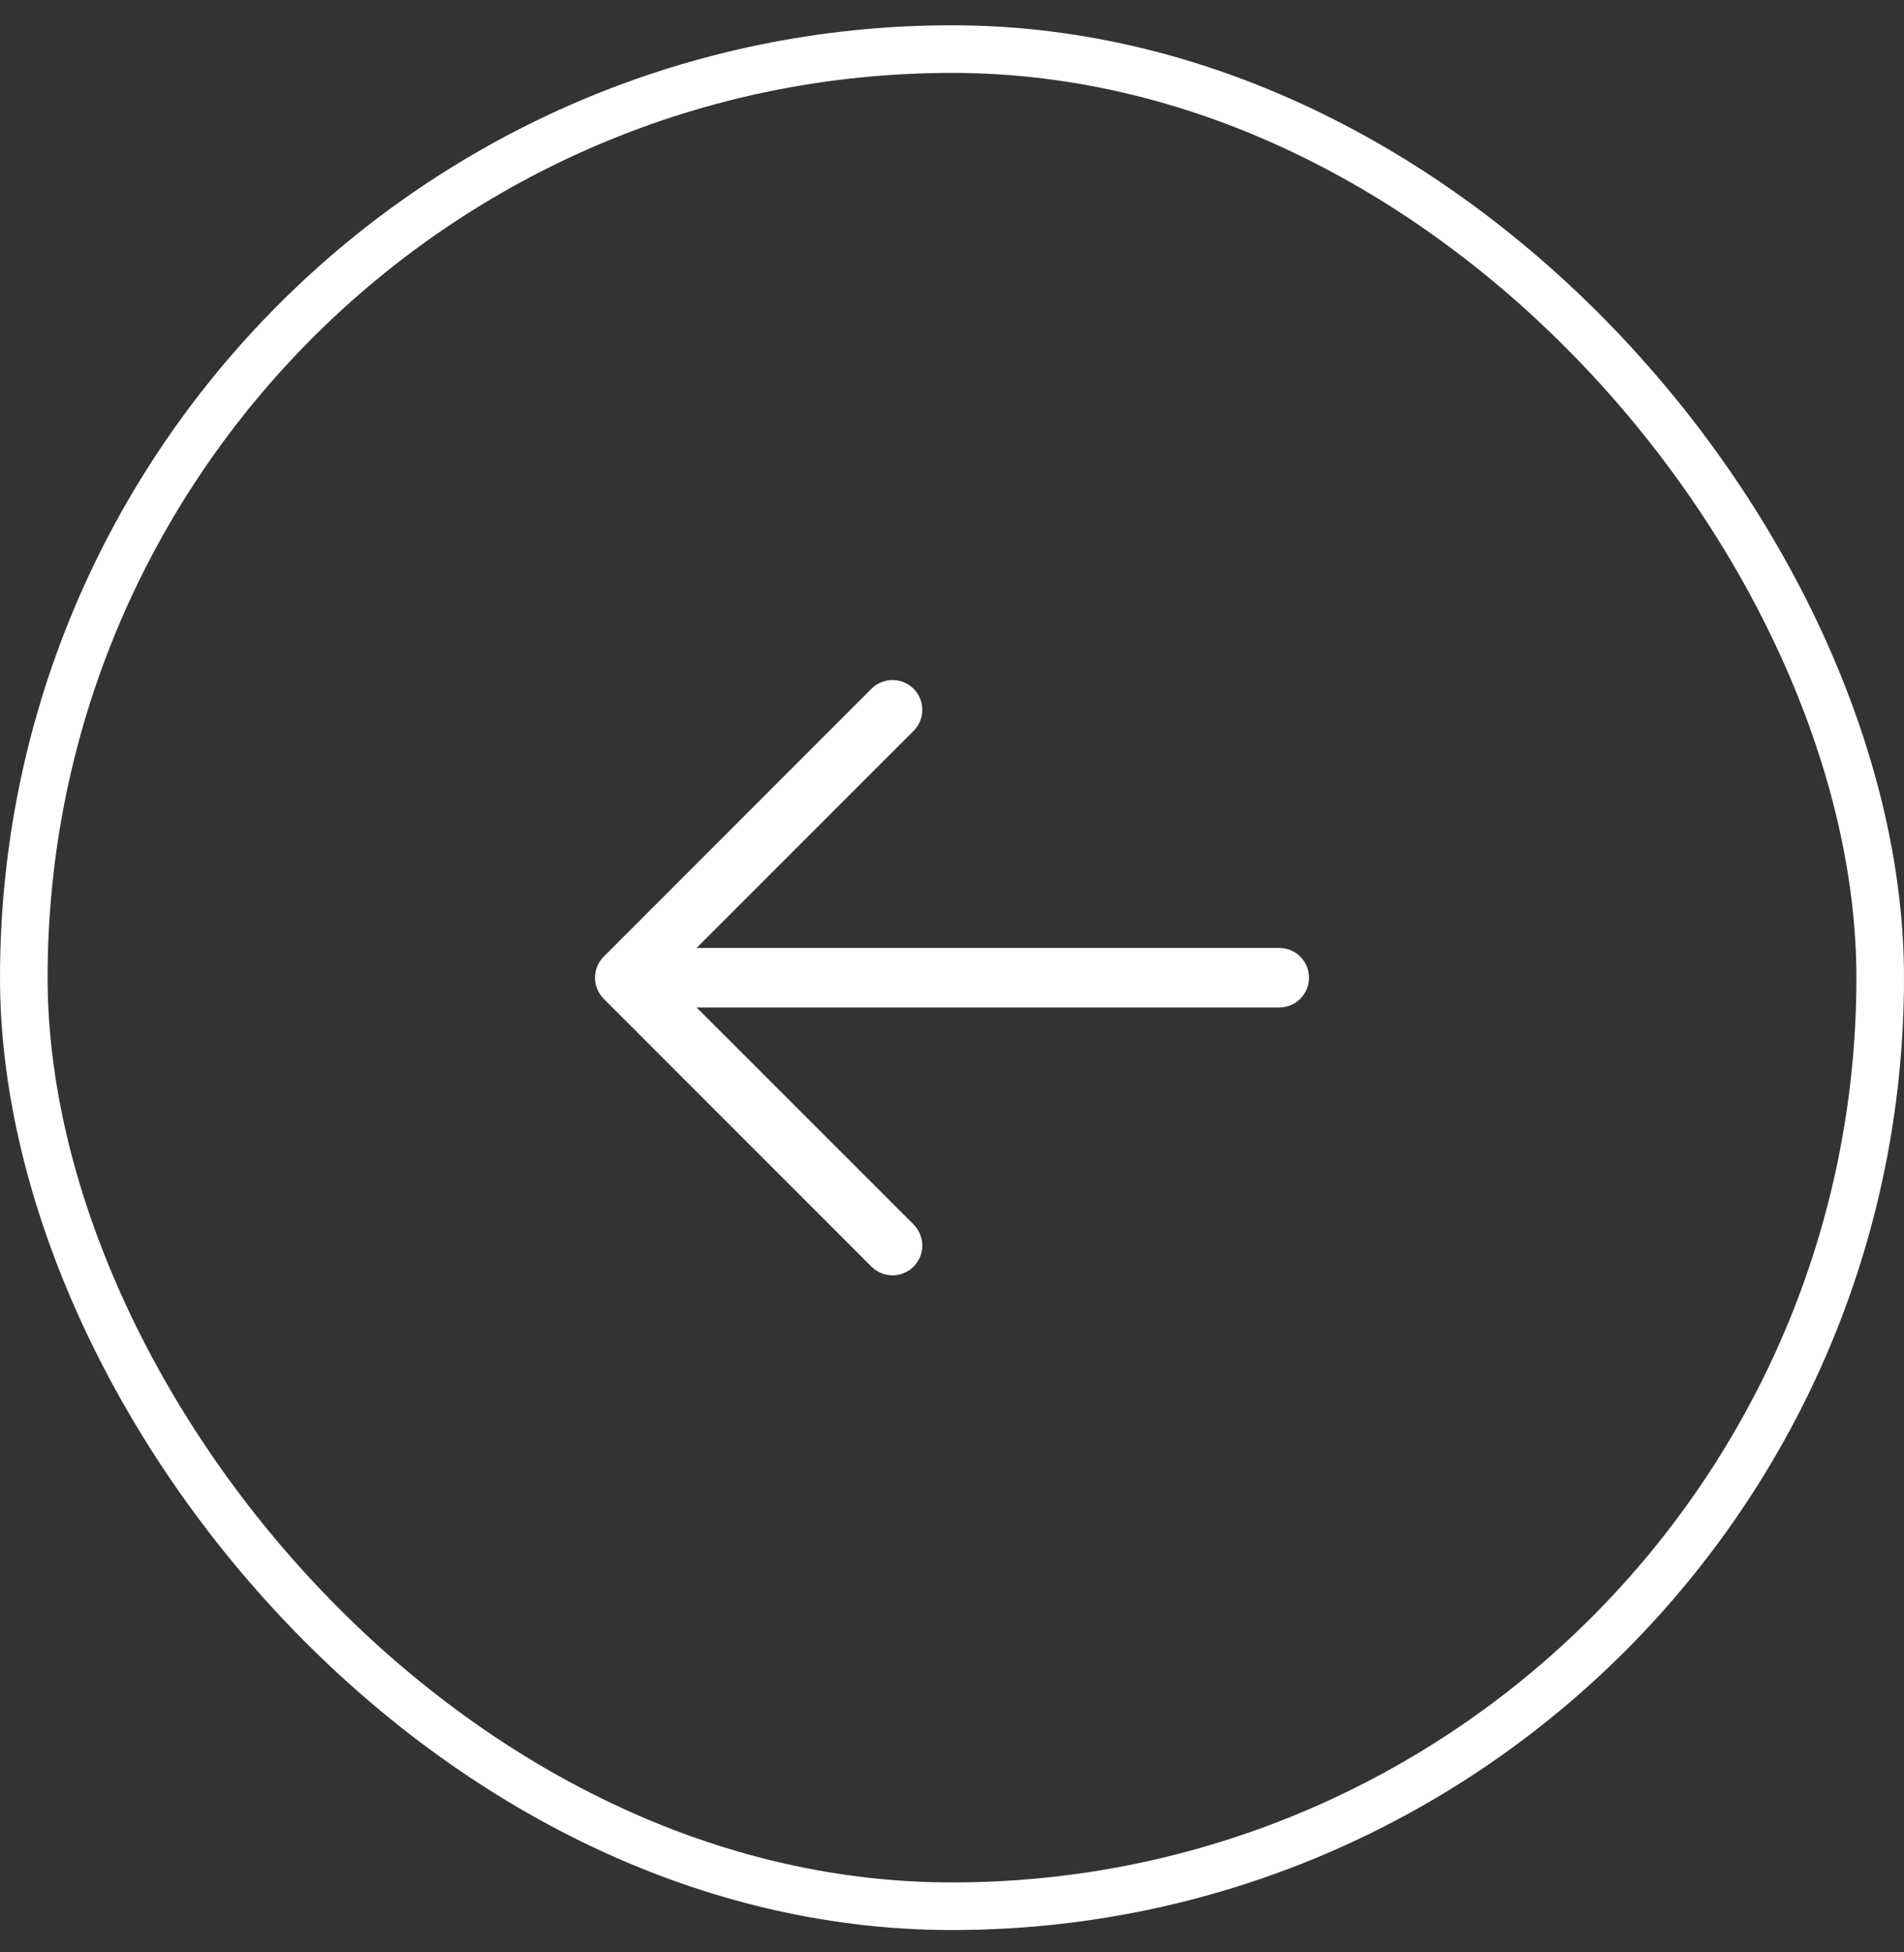 <svg xmlns="http://www.w3.org/2000/svg" width="40" height="41" viewBox="0 0 40 41" fill="none"><rect x="0" y="0" width="40" height="41" fill="#333333" stroke="none"/><rect x="0.5" y="1.031" width="39" height="39" rx="19.5" stroke="white"></rect><path d="M27.5 20.532C27.5 20.697 27.435 20.856 27.317 20.974C27.2 21.091 27.041 21.157 26.875 21.157H14.634L19.193 25.714C19.251 25.773 19.297 25.841 19.328 25.917C19.36 25.993 19.376 26.075 19.376 26.157C19.376 26.239 19.36 26.32 19.328 26.396C19.297 26.472 19.251 26.541 19.193 26.599C19.135 26.657 19.066 26.703 18.99 26.734C18.914 26.766 18.833 26.782 18.75 26.782C18.668 26.782 18.587 26.766 18.511 26.734C18.435 26.703 18.366 26.657 18.308 26.599L12.683 20.974C12.625 20.916 12.579 20.847 12.548 20.771C12.516 20.695 12.5 20.614 12.5 20.532C12.5 20.45 12.516 20.368 12.548 20.292C12.579 20.216 12.625 20.148 12.683 20.089L18.308 14.464C18.426 14.347 18.585 14.281 18.75 14.281C18.916 14.281 19.075 14.347 19.193 14.464C19.31 14.582 19.376 14.741 19.376 14.907C19.376 15.072 19.31 15.232 19.193 15.349L14.634 19.907H26.875C27.041 19.907 27.2 19.972 27.317 20.09C27.435 20.207 27.5 20.366 27.5 20.532Z" fill="white"></path></svg>